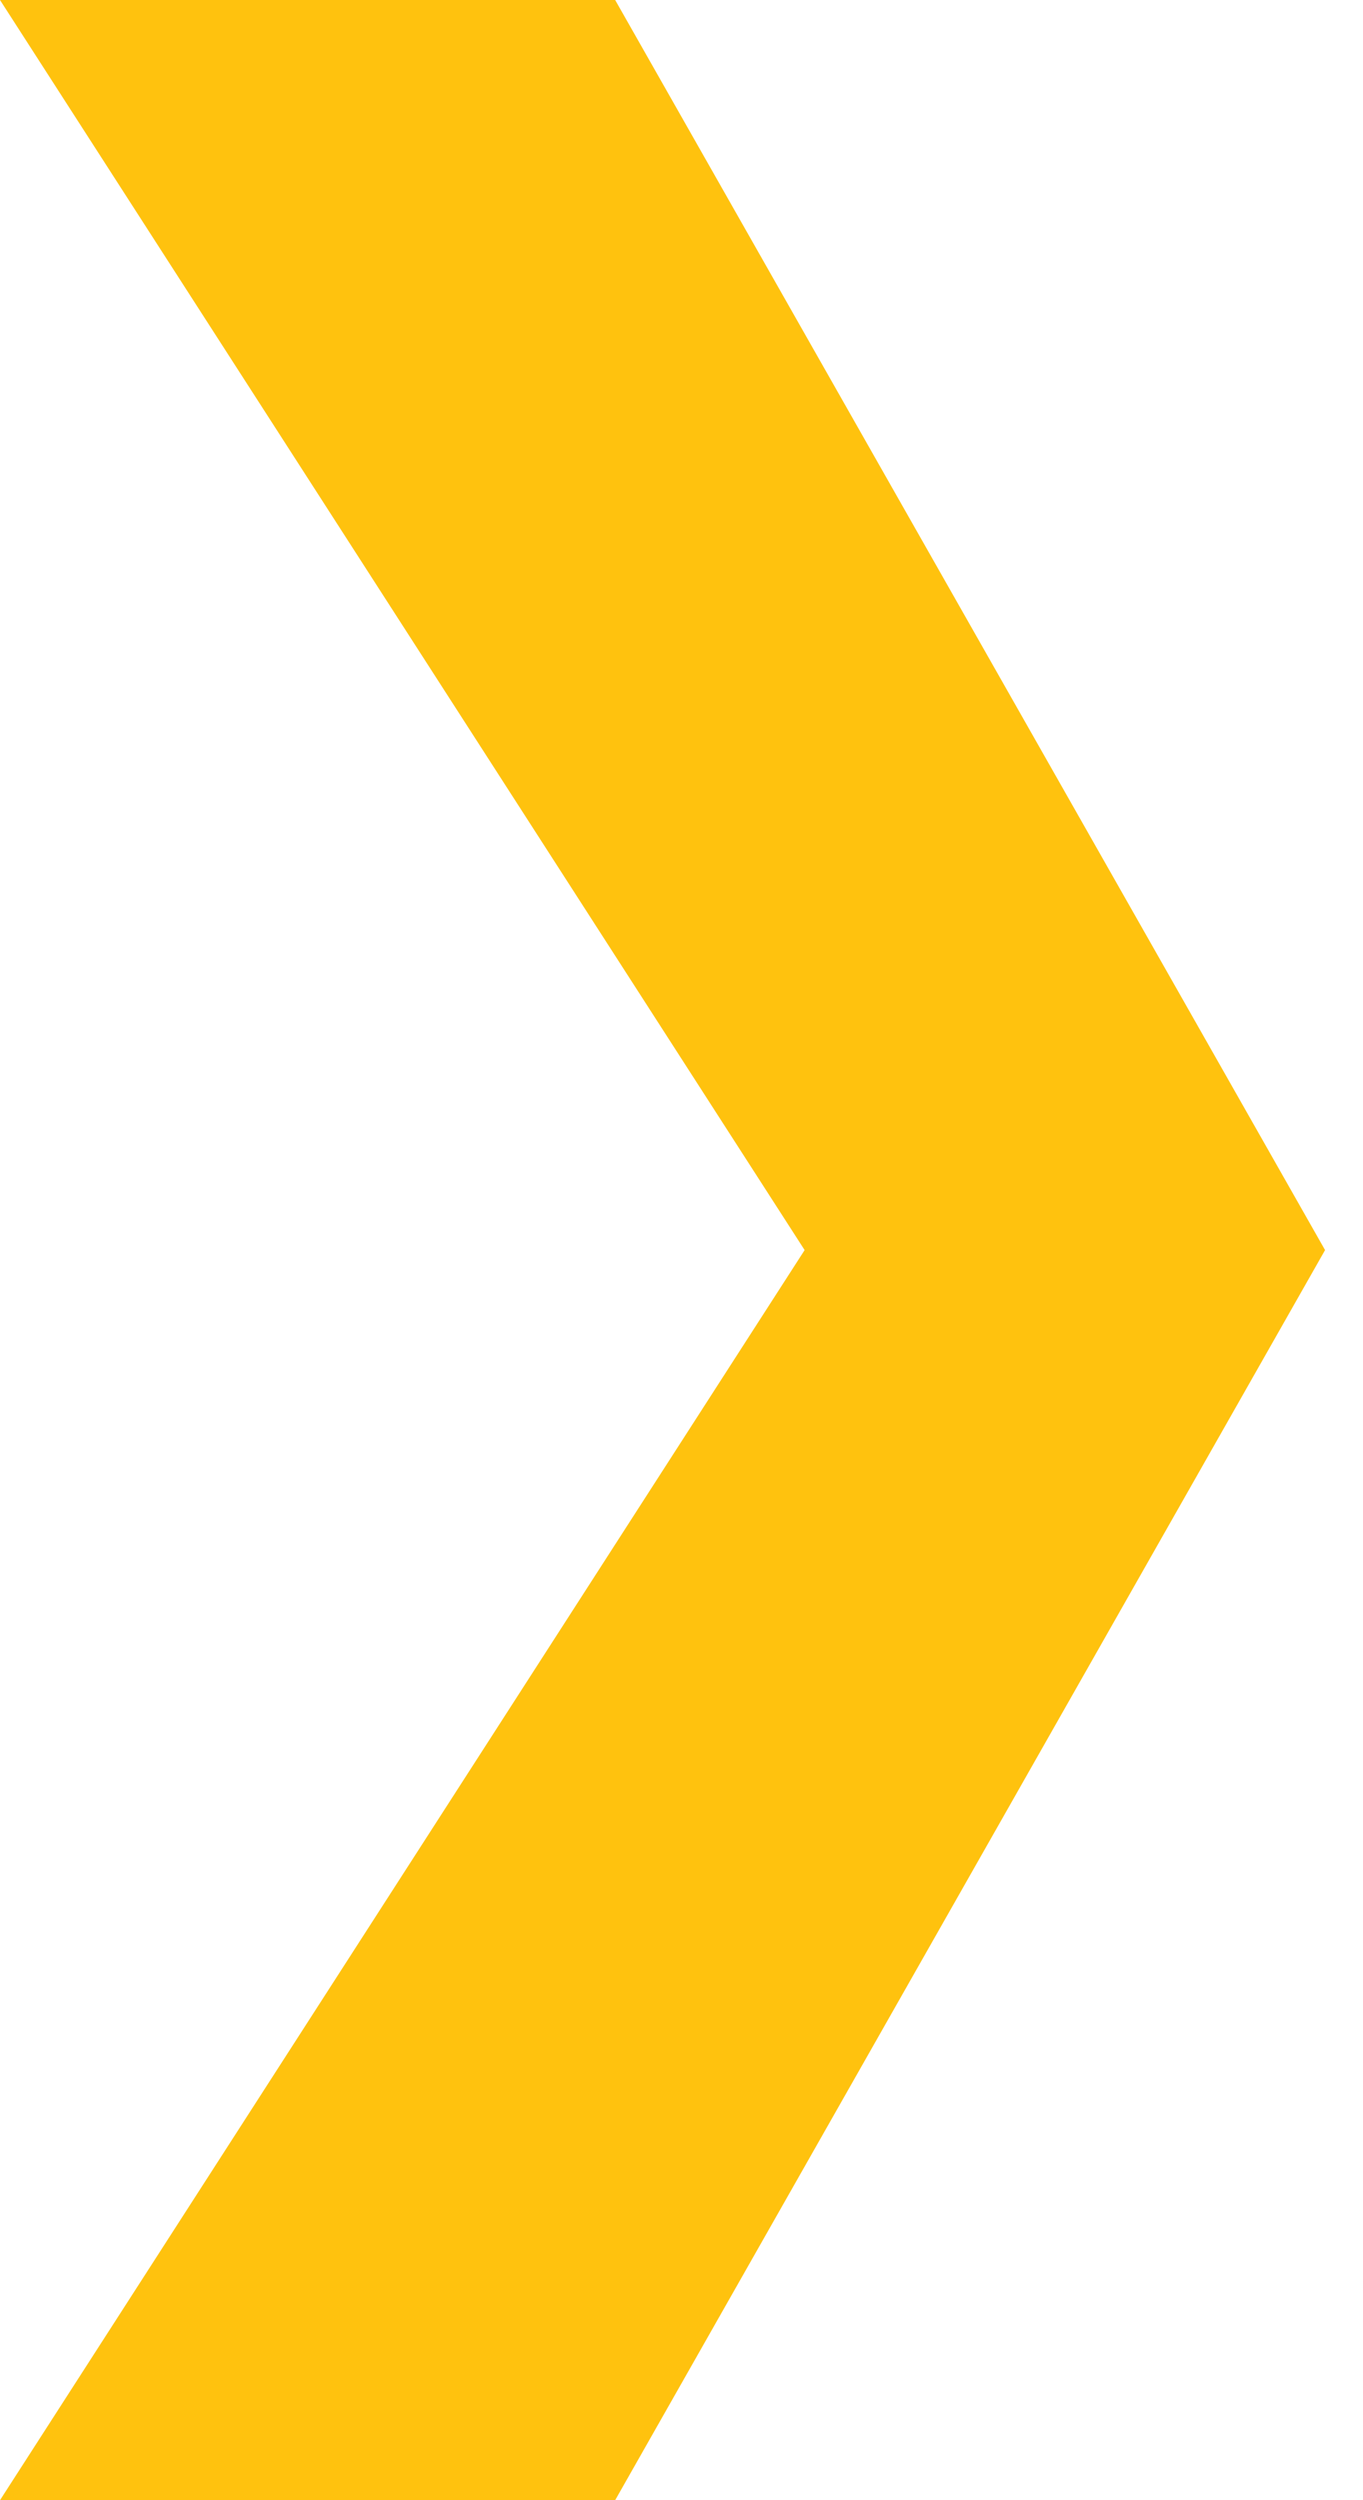 <?xml version="1.0" encoding="UTF-8"?> <svg xmlns="http://www.w3.org/2000/svg" width="6" height="11" viewBox="0 0 6 11" fill="none"> <path d="M0 0H2.708L5.833 5.5L2.708 11H0L3.542 5.5L0 0Z" fill="#FFC20E"></path> </svg> 